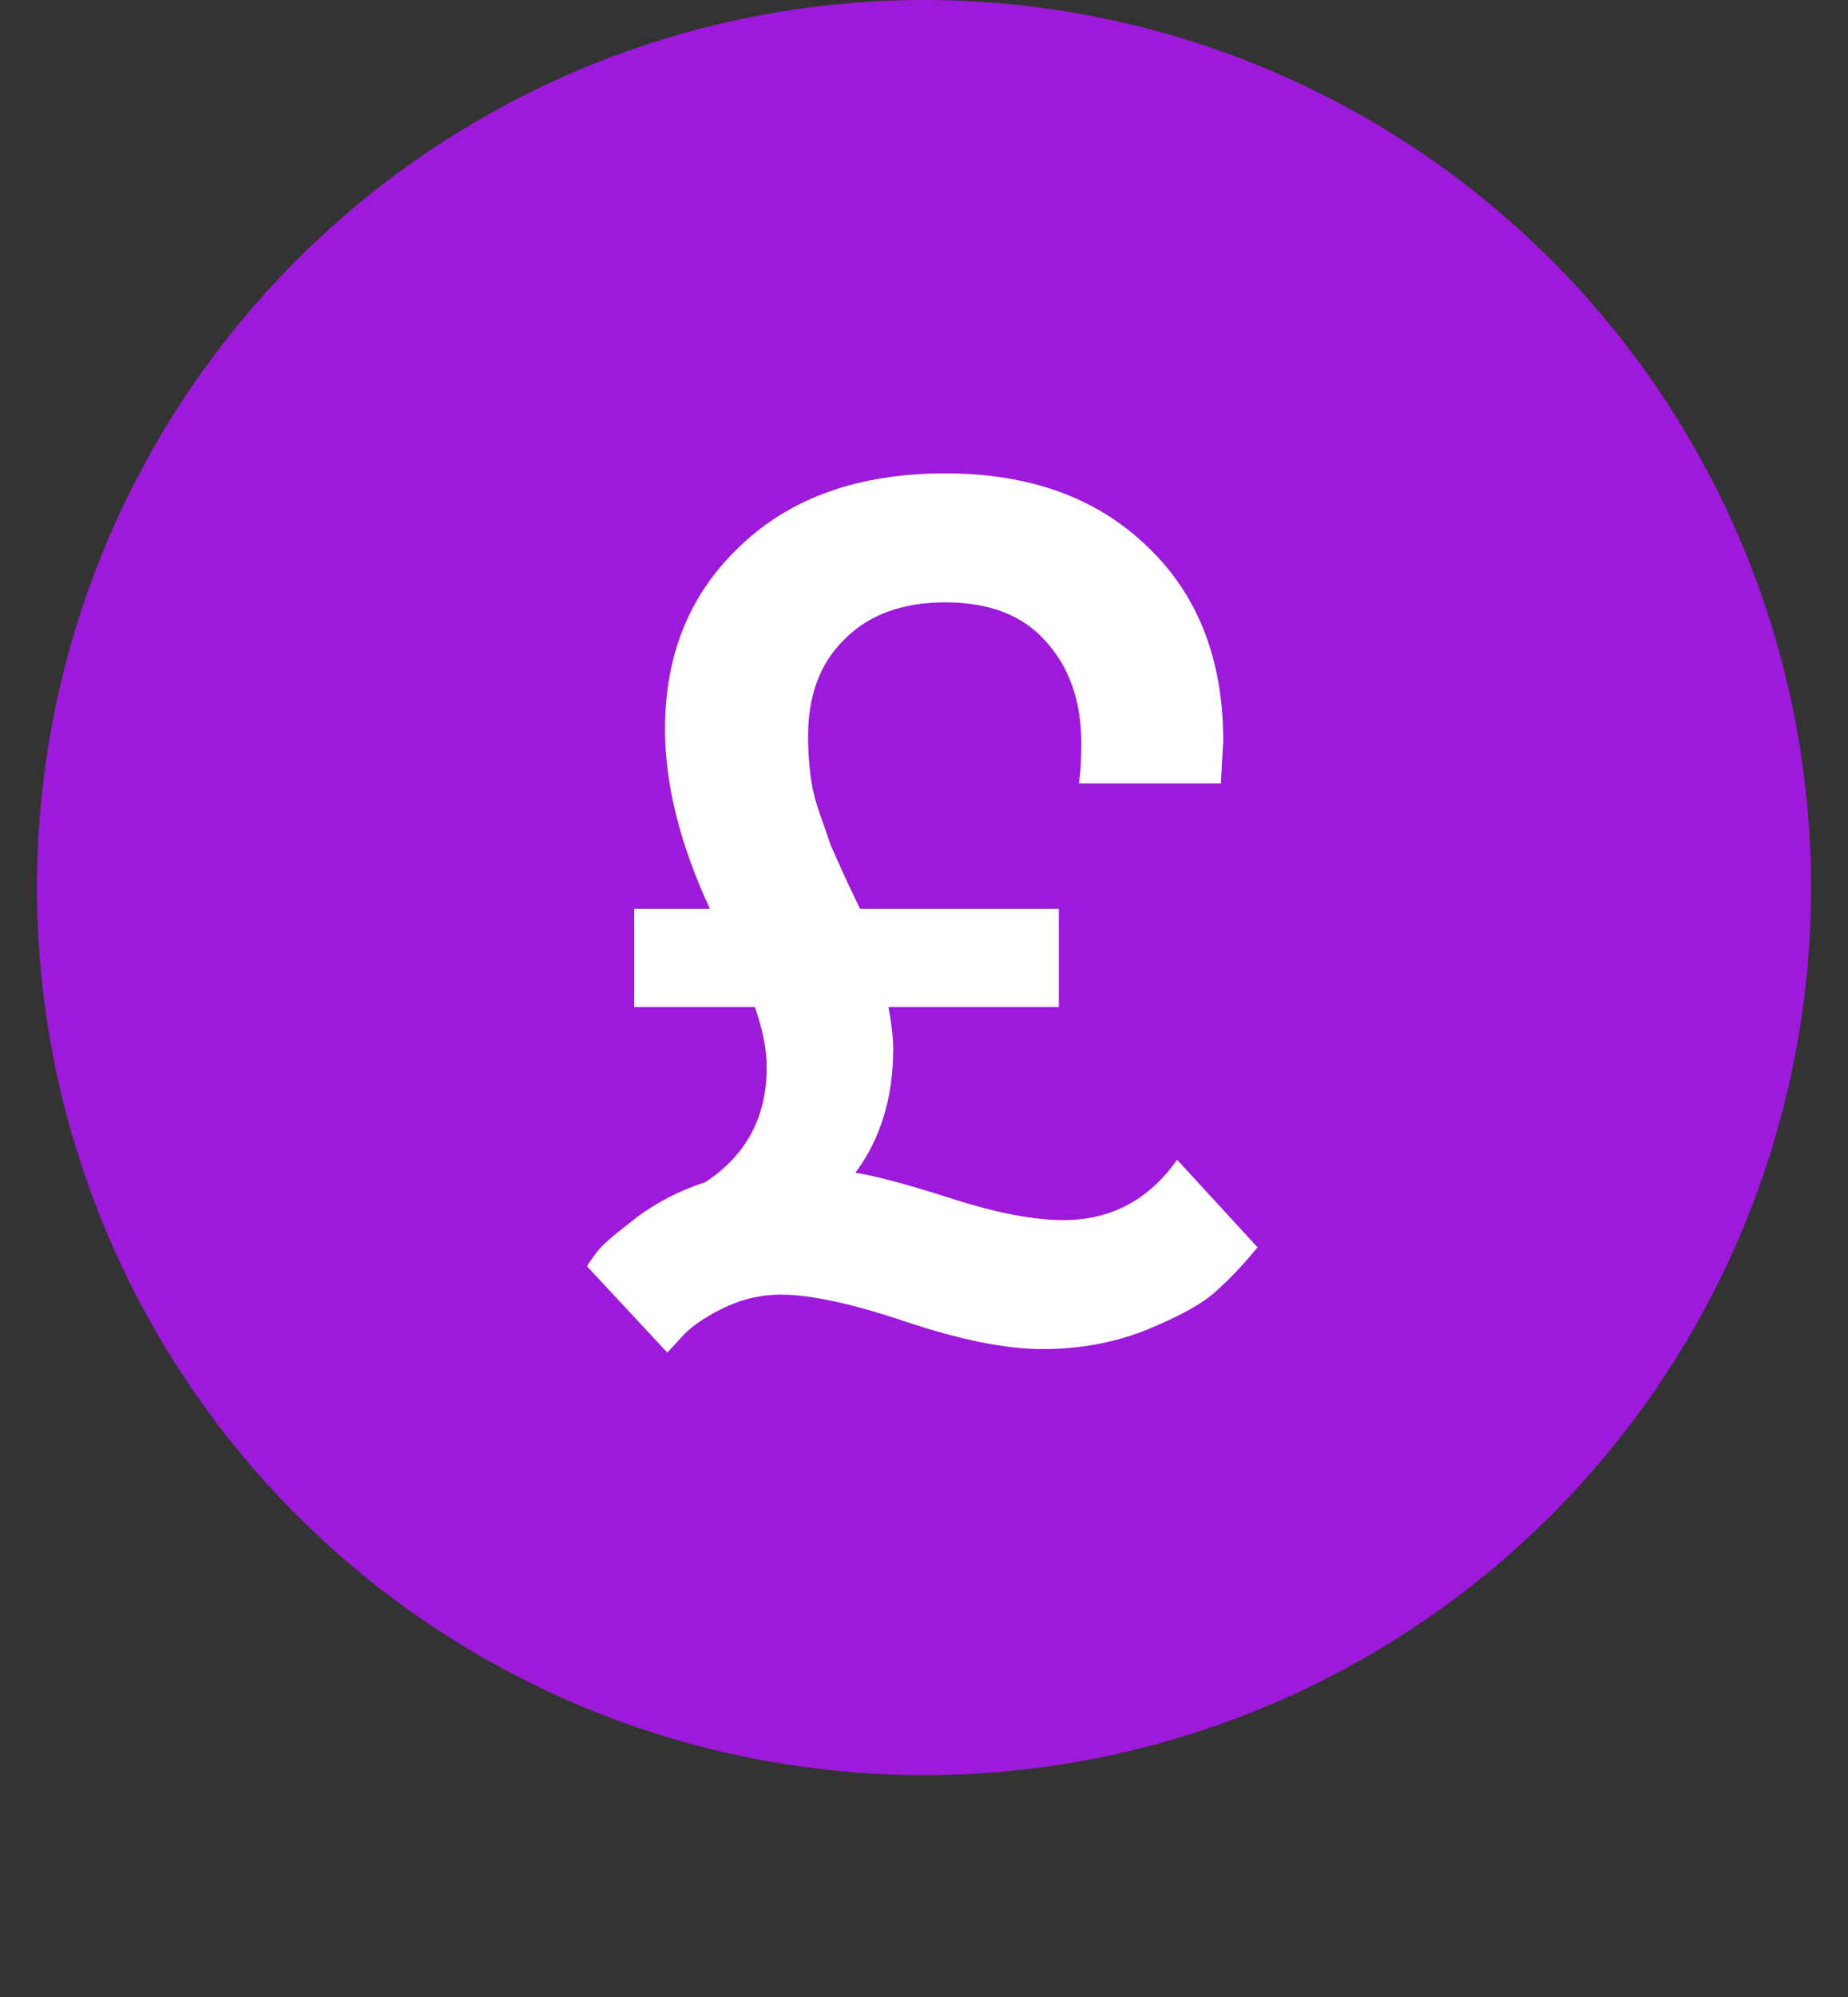 <svg width="25" height="27" viewBox="0 0 25 27" fill="none" xmlns="http://www.w3.org/2000/svg">
<rect x="0" y="0" width="25" height="27" fill="#333333" stroke="none"/>
<circle cx="12.5" cy="12" r="12" fill="#9D1ADA"/>
<path d="M15.924 15.68L17.012 16.864C16.82 17.099 16.633 17.296 16.452 17.456C16.281 17.616 15.977 17.787 15.54 17.968C15.102 18.149 14.622 18.24 14.1 18.24C13.609 18.24 12.996 18.117 12.26 17.872C11.534 17.627 10.969 17.504 10.564 17.504C10.286 17.504 10.02 17.568 9.764 17.696C9.508 17.824 9.321 17.957 9.204 18.096L9.028 18.288L7.94 17.12C7.972 17.067 8.025 16.992 8.1 16.896C8.185 16.8 8.361 16.651 8.628 16.448C8.905 16.245 9.209 16.091 9.54 15.984C10.094 15.621 10.372 15.104 10.372 14.432C10.372 14.187 10.318 13.915 10.212 13.616H8.58V12.288H9.604C9.198 11.413 8.996 10.603 8.996 9.856C8.996 8.843 9.337 8.016 10.02 7.376C10.702 6.725 11.625 6.4 12.788 6.4C13.929 6.4 14.841 6.731 15.524 7.392C16.206 8.043 16.548 8.917 16.548 10.016L16.516 10.592H14.596C14.617 10.453 14.628 10.272 14.628 10.048C14.628 9.483 14.468 9.024 14.148 8.672C13.838 8.32 13.385 8.144 12.788 8.144C12.212 8.144 11.758 8.309 11.428 8.64C11.097 8.96 10.932 9.397 10.932 9.952C10.932 10.133 10.942 10.309 10.964 10.48C10.985 10.651 11.028 10.827 11.092 11.008C11.156 11.189 11.204 11.328 11.236 11.424C11.278 11.52 11.348 11.675 11.444 11.888C11.54 12.091 11.604 12.224 11.636 12.288H14.324V13.616H12.02C12.062 13.851 12.084 14.037 12.084 14.176C12.084 14.837 11.913 15.397 11.572 15.856C11.849 15.899 12.286 16.016 12.884 16.208C13.481 16.4 13.982 16.496 14.388 16.496C15.028 16.496 15.54 16.224 15.924 15.68Z" fill="white"/>
</svg>
